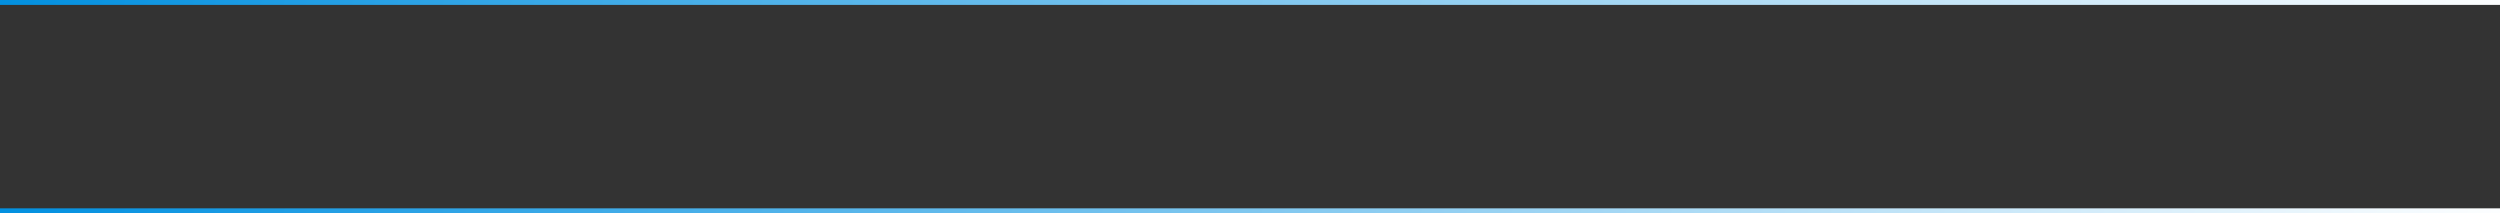 <?xml version="1.0" encoding="UTF-8"?> <svg xmlns="http://www.w3.org/2000/svg" width="1020" height="87" viewBox="0 0 1020 87" fill="none"><rect x="0" y="0" width="1020" height="87" fill="#333333" stroke="none"/><path d="M-2.98023e-05 1L181.586 1L1020 1" stroke="url(#paint0_linear_278_921)" stroke-width="2"></path><path d="M-2.98023e-05 86L181.586 86L1020 86" stroke="url(#paint1_linear_278_921)" stroke-width="2"></path><defs><linearGradient id="paint0_linear_278_921" x1="948.462" y1="242" x2="24.331" y2="-71.275" gradientUnits="userSpaceOnUse"><stop stop-color="white"></stop><stop offset="1" stop-color="#0290E0"></stop></linearGradient><linearGradient id="paint1_linear_278_921" x1="948.462" y1="327" x2="24.331" y2="13.725" gradientUnits="userSpaceOnUse"><stop stop-color="white"></stop><stop offset="1" stop-color="#0290E0"></stop></linearGradient></defs></svg> 